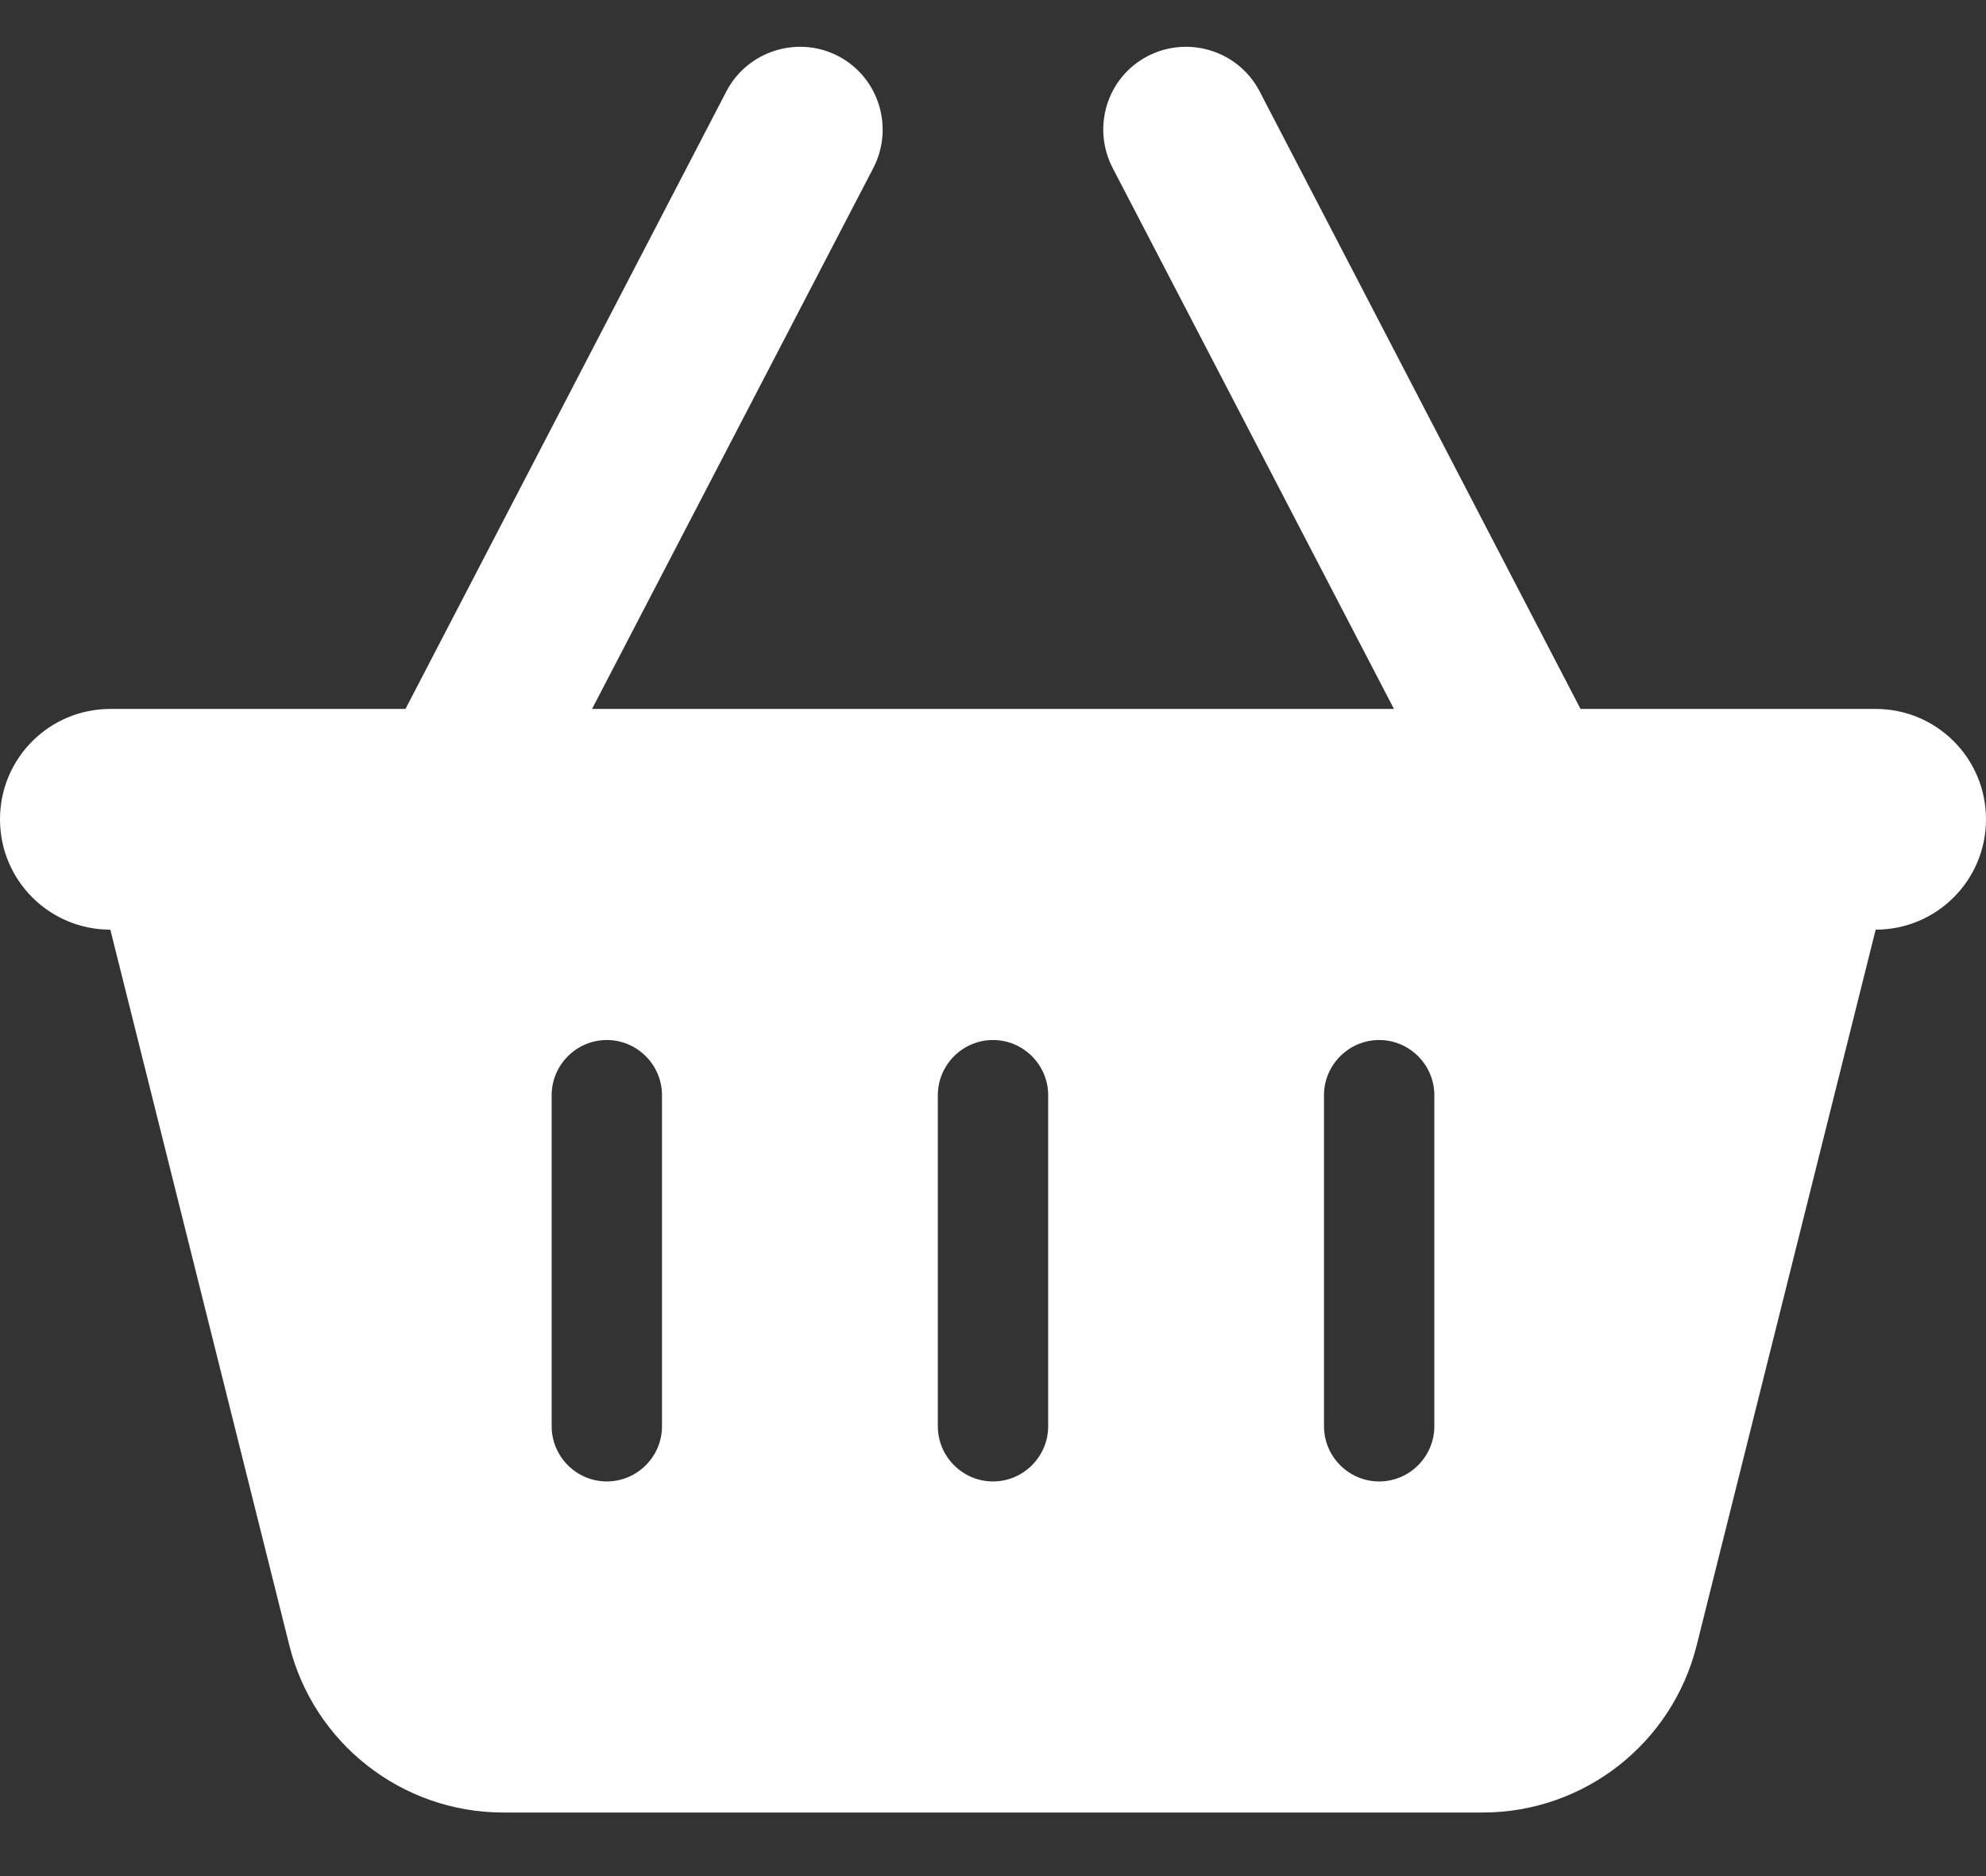 <svg width="18" height="17" viewBox="0 0 18 17" fill="none" xmlns="http://www.w3.org/2000/svg">
<rect x="0" y="0" width="18" height="17" fill="#333333" stroke="none"/>
<path d="M7.916 1.521C8.106 1.152 7.963 0.699 7.597 0.508C7.231 0.318 6.775 0.461 6.584 0.827L3.675 6.424H1C0.447 6.424 0 6.871 0 7.424C0 7.977 0.447 8.424 1 8.424L2.622 14.908C2.844 15.799 3.644 16.424 4.562 16.424H13.438C14.356 16.424 15.156 15.799 15.378 14.908L17 8.424C17.553 8.424 18 7.977 18 7.424C18 6.871 17.553 6.424 17 6.424H14.325L11.416 0.827C11.225 0.461 10.772 0.318 10.403 0.508C10.034 0.699 9.894 1.152 10.084 1.521L12.634 6.424H5.366L7.916 1.521ZM6 9.924V12.924C6 13.199 5.775 13.424 5.5 13.424C5.225 13.424 5 13.199 5 12.924V9.924C5 9.649 5.225 9.424 5.5 9.424C5.775 9.424 6 9.649 6 9.924ZM9 9.424C9.275 9.424 9.5 9.649 9.5 9.924V12.924C9.5 13.199 9.275 13.424 9 13.424C8.725 13.424 8.5 13.199 8.5 12.924V9.924C8.5 9.649 8.725 9.424 9 9.424ZM13 9.924V12.924C13 13.199 12.775 13.424 12.5 13.424C12.225 13.424 12 13.199 12 12.924V9.924C12 9.649 12.225 9.424 12.5 9.424C12.775 9.424 13 9.649 13 9.924Z" fill="white"/>
</svg>
